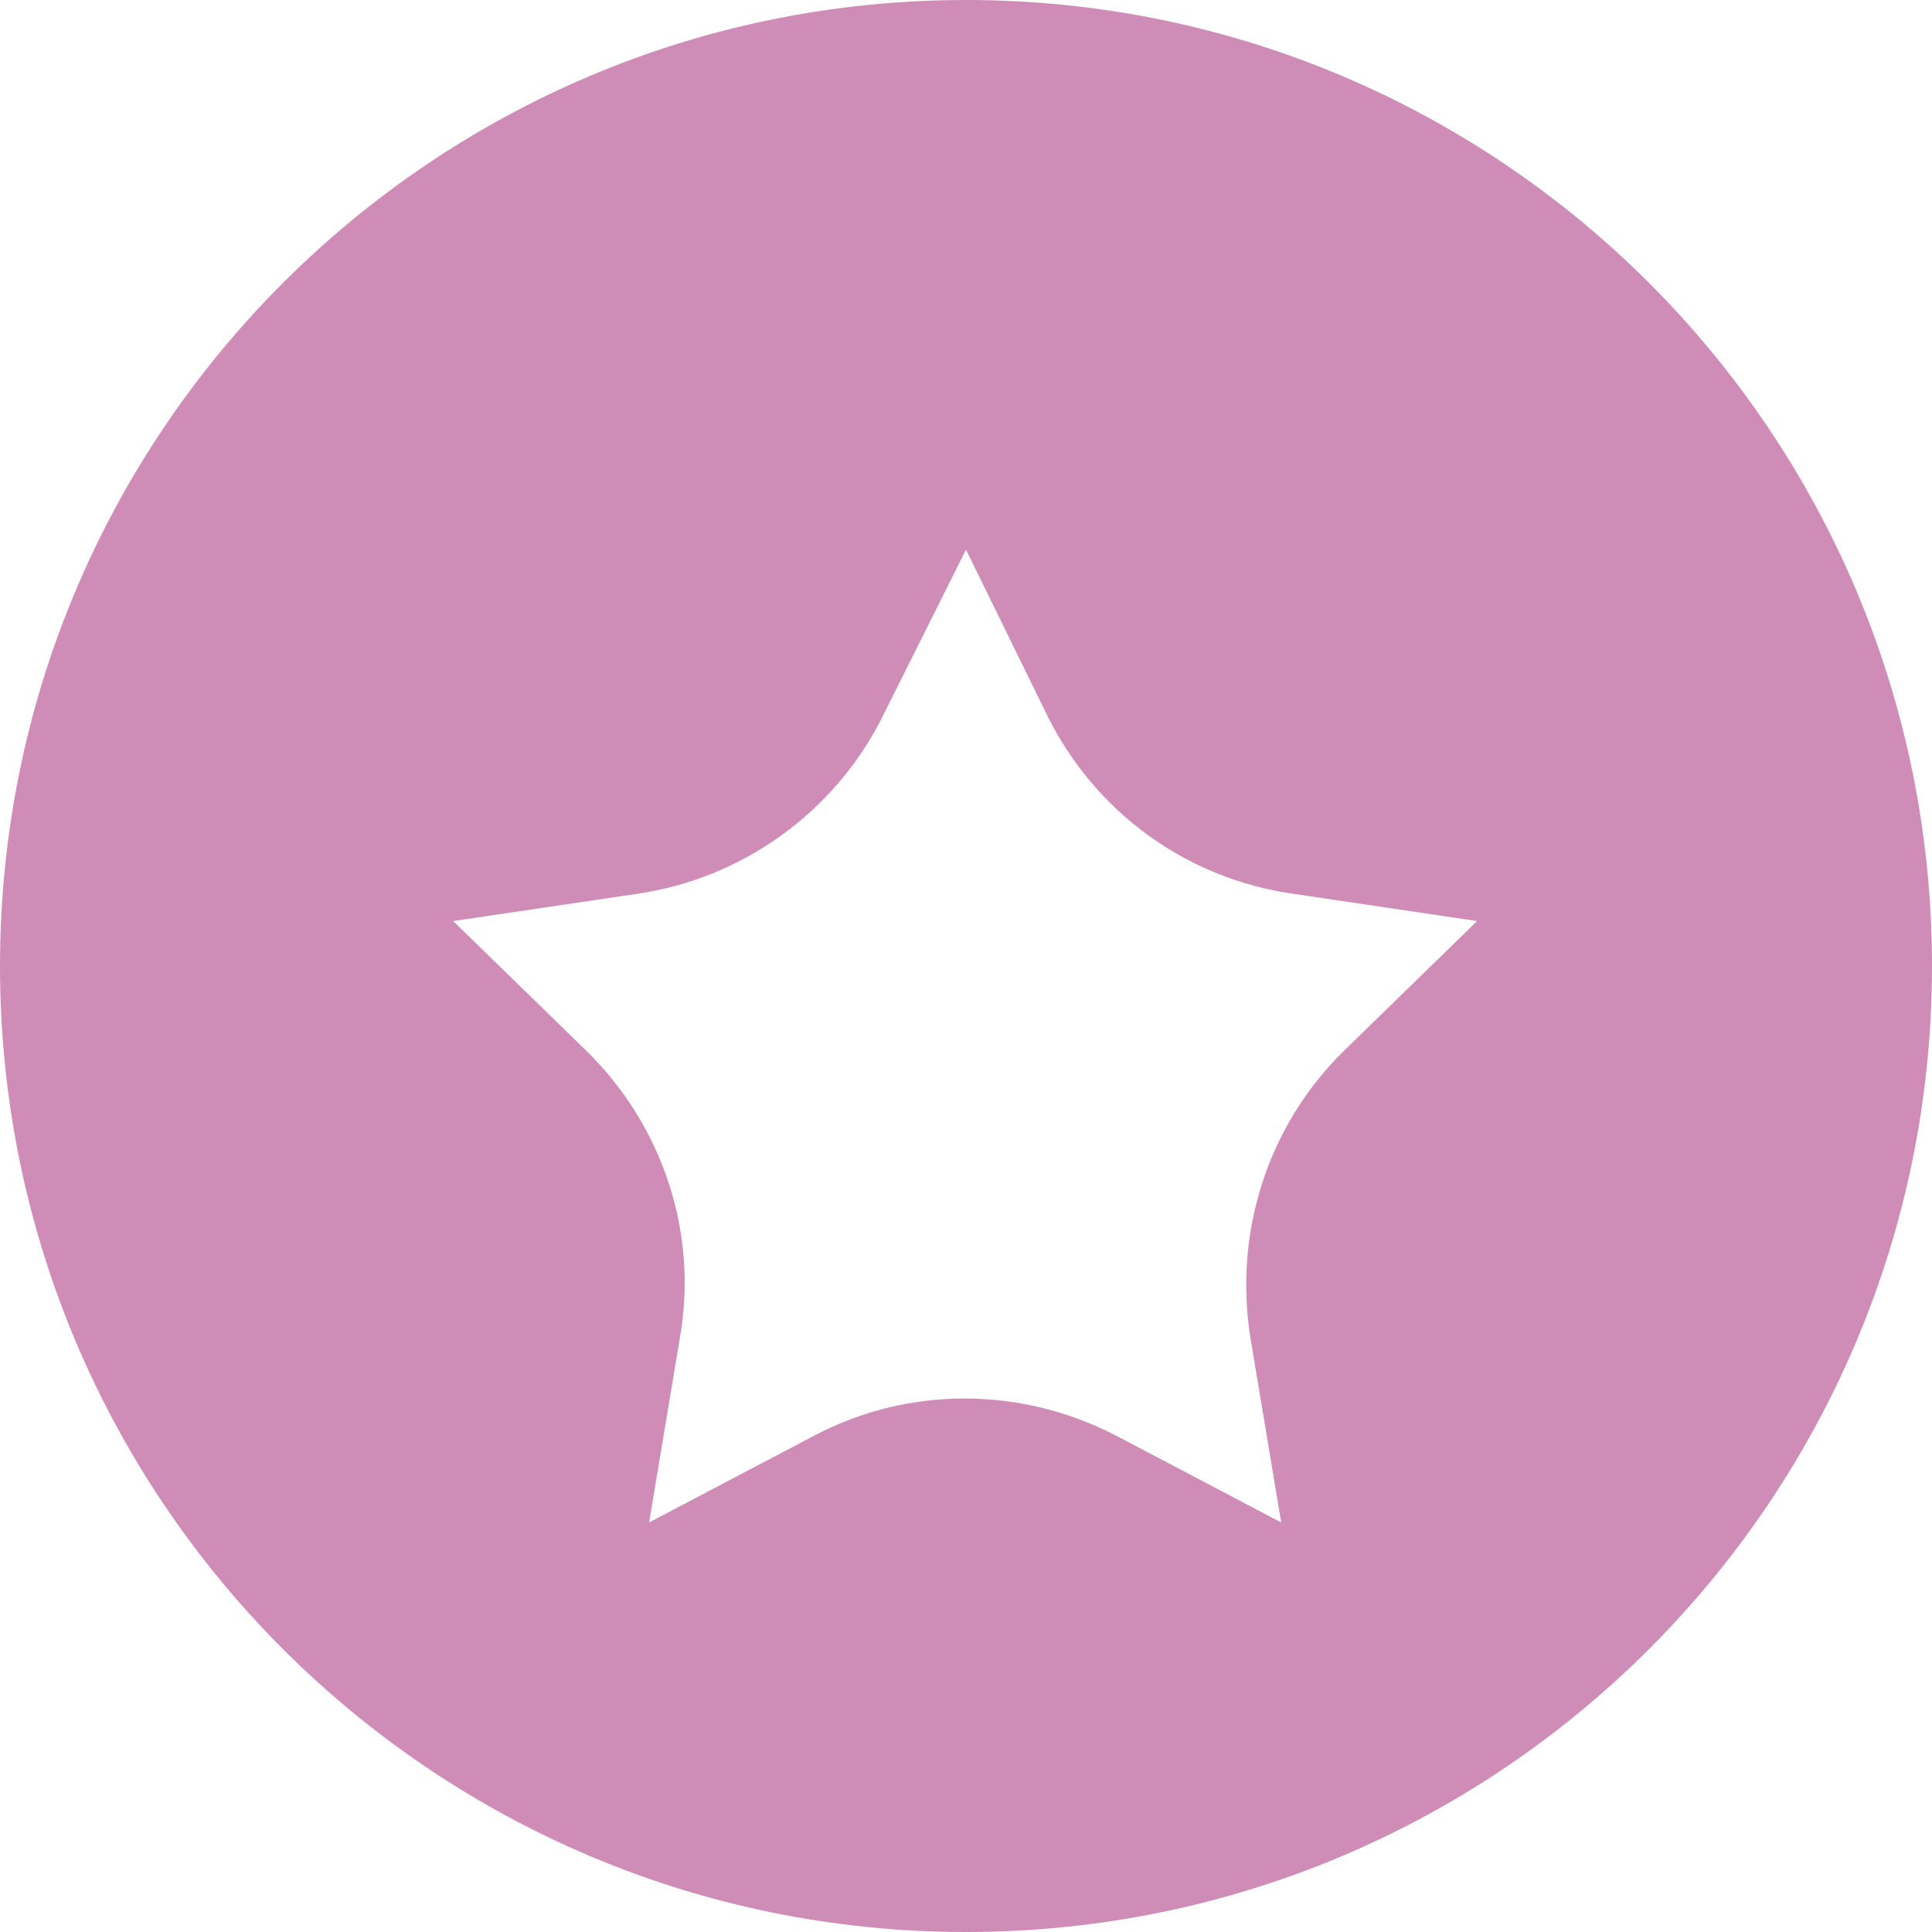 <svg width="109" height="109" viewBox="0 0 109 109" fill="none" xmlns="http://www.w3.org/2000/svg">
<path d="M54.5 109C84.6 109 109 84.6 109 54.5C109 24.401 84.6 0 54.5 0C24.401 0 0 24.401 0 54.5C0 84.6 24.401 109 54.5 109Z" fill="#CF8CB6"/>
<g filter="url(#filter0_d)">
<path d="M54.5 27.01L59.114 36.429C61.806 41.812 66.9 45.561 72.956 46.426L83.336 47.964L75.839 55.269C71.514 59.498 69.591 65.554 70.552 71.513L72.283 81.894L62.959 76.992C57.576 74.205 51.232 74.205 45.946 76.992L36.622 81.894L38.352 71.513C39.41 65.554 37.391 59.498 33.066 55.269L25.568 47.964L35.949 46.426C41.909 45.561 47.099 41.812 49.791 36.429L54.5 27.01Z" fill="white"/>
</g>
<defs>
<filter id="filter0_d" x="17.568" y="23.01" width="73.768" height="70.885" filterUnits="userSpaceOnUse" color-interpolation-filters="sRGB">
<feFlood flood-opacity="0" result="BackgroundImageFix"/>
<feColorMatrix in="SourceAlpha" type="matrix" values="0 0 0 0 0 0 0 0 0 0 0 0 0 0 0 0 0 0 127 0"/>
<feOffset dy="4"/>
<feGaussianBlur stdDeviation="4"/>
<feColorMatrix type="matrix" values="0 0 0 0 0 0 0 0 0 0 0 0 0 0 0 0 0 0 0.25 0"/>
<feBlend mode="normal" in2="BackgroundImageFix" result="effect1_dropShadow"/>
<feBlend mode="normal" in="SourceGraphic" in2="effect1_dropShadow" result="shape"/>
</filter>
</defs>
</svg>
